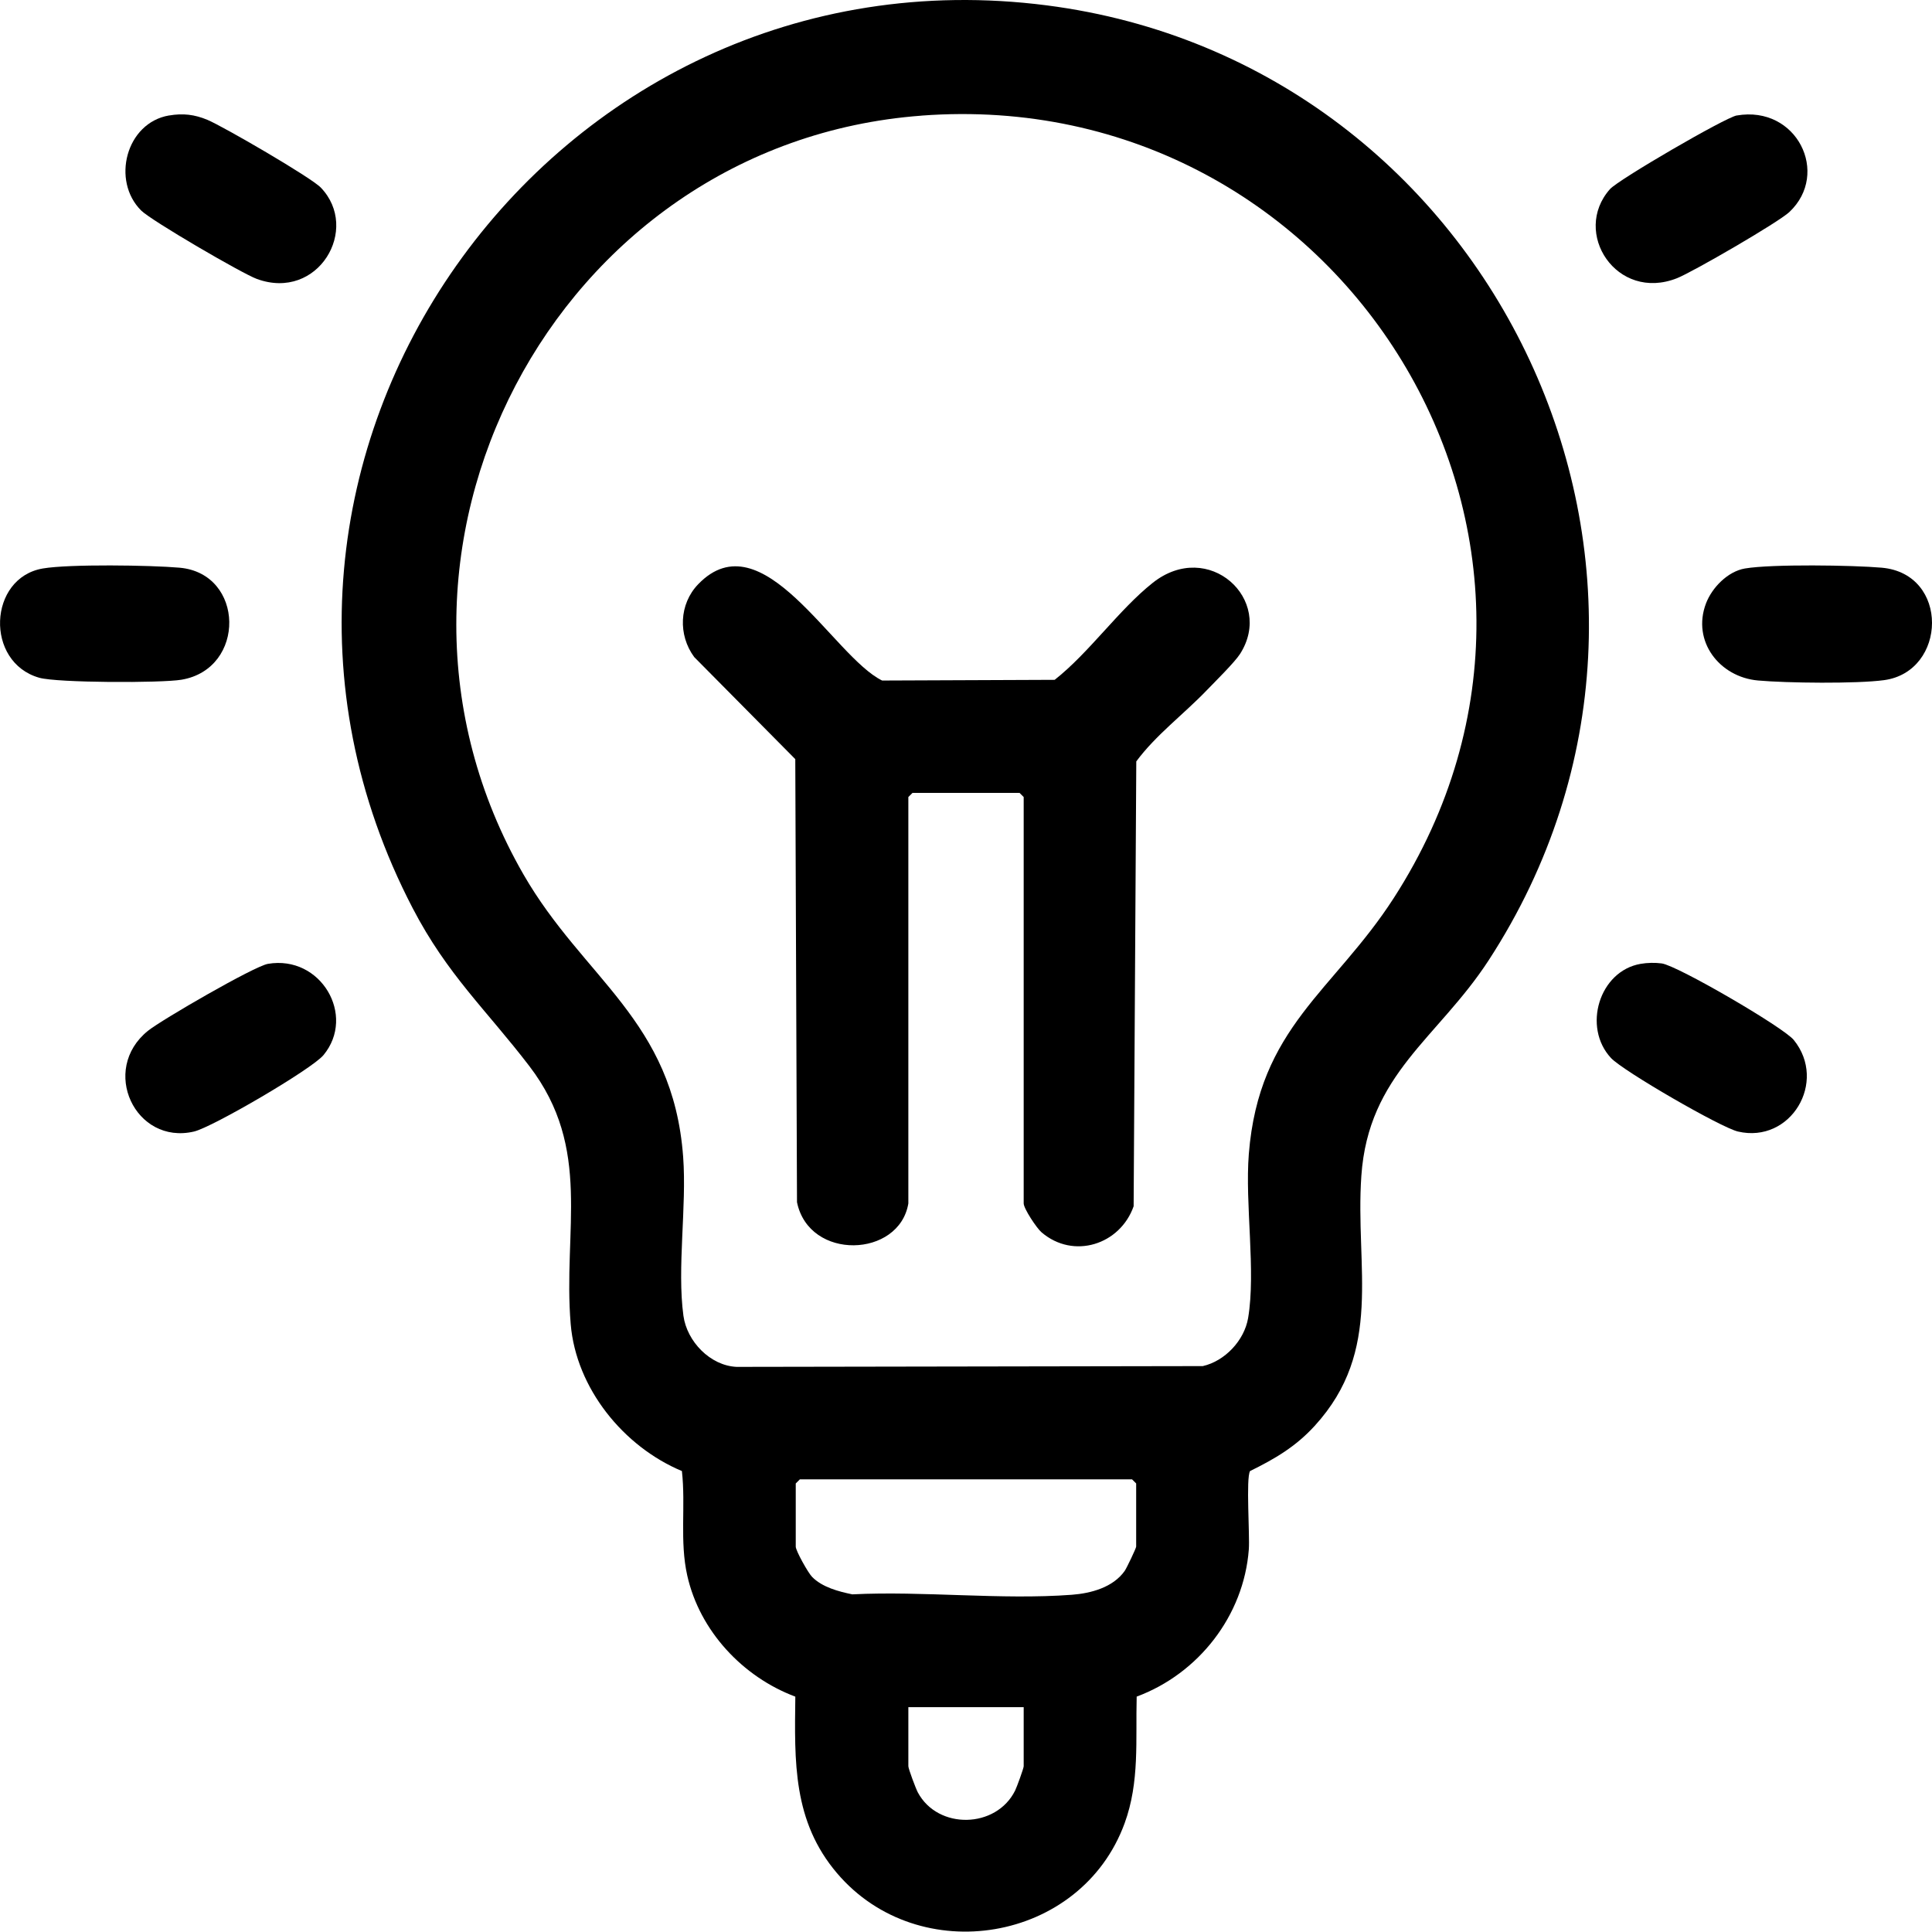 <svg viewBox="0 0 495 494.91" xmlns="http://www.w3.org/2000/svg" id="Layer_1"><path d="M291.23,434.7c-.29,11.09.79,21.84-3.09,32.44-11.18,30.59-52.71,37.44-73.68,12.8-11.35-13.34-10.9-28.53-10.69-45.24-13.48-5.05-24.52-16.85-27.69-31.04-1.98-8.83-.36-17.82-1.37-26.76-14.98-6.26-27.11-21.22-28.49-37.64-2.03-24.16,5.64-44.88-10.58-66.09-11.05-14.44-21.02-23.4-29.89-40.45C46.23,118.34,140.96-14.99,268.16,1.37c115.17,14.81,177.19,146.36,113.27,244.64-13.03,20.04-30.84,29.1-32.64,55.29-1.62,23.54,5.75,44.65-11.95,64.02-4.86,5.32-10.15,8.43-16.56,11.58-1.09,1.79-.04,16.46-.32,20.08-1.28,16.99-12.89,31.84-28.75,37.72ZM236.1,29.63c-94.23,7.04-149.13,112.47-101.98,194.41,15.42,26.79,38.31,37.29,40.91,72.34.95,12.76-1.6,28.52.07,40.73.9,6.58,6.85,12.79,13.63,13.1l119.44-.2c5.66-1.29,10.63-6.55,11.61-12.31,2.03-12.05-.84-29.19.18-42.03,2.59-32.53,21.7-41.64,37.13-65.57,59.11-91.65-13.18-208.54-120.99-200.48ZM204.94,379.02l-1.06,1.06v16.18c0,1.06,3.16,6.72,4.19,7.76,2.61,2.65,6.76,3.74,10.3,4.47,18.28-.91,38.13,1.47,56.23.11,4.95-.37,10.6-1.9,13.57-6.13.49-.7,2.93-5.81,2.93-6.21v-16.18l-1.06-1.06h-85.11ZM262.27,437.4h-29.54v15.12c0,.66,1.92,5.77,2.43,6.72,5.15,9.61,20.08,9.28,24.92-.47.43-.87,2.2-5.71,2.2-6.24v-15.12Z"></path><path d="M10.97,145.65c6.84-1.16,27.66-.85,35.03-.2,16.71,1.48,17.1,25.9.51,28.7-5.22.88-31.82.81-36.44-.5-14.01-3.97-13.09-25.62.91-28Z"></path><path d="M447.09,145.65c6.85-1.16,27.66-.85,35.03-.2,17.43,1.55,16.72,26.61.61,28.81-7.03.96-25.01.75-32.32.09-9.89-.89-16.96-10.07-13.33-19.71,1.54-4.08,5.59-8.24,10.01-8.99Z"></path><path d="M68.64,246.95c13.54-2.32,22.65,13.23,14.24,23.38-3.01,3.63-28.47,18.48-33.17,19.58-15.05,3.53-24.21-15.86-11.77-25.83,3.5-2.81,27.17-16.52,30.7-17.13Z"></path><path d="M420.35,246.95c1.71-.3,3.69-.34,5.4-.11,4.01.54,31.2,16.36,33.84,19.62,8.69,10.74-.8,26.61-14.31,23.45-4.43-1.04-29.4-15.49-32.52-18.83-7.37-7.91-3.02-22.29,7.58-24.13Z"></path><path d="M43.32,29.59c3.57-.61,6.52-.26,9.81,1.11,4.03,1.68,26.55,14.75,29.06,17.36,10.19,10.59-.69,29.15-16.38,23.41-3.78-1.38-27.01-14.93-29.62-17.51-7.71-7.63-3.92-22.5,7.13-24.38Z"></path><path d="M444.98,29.59c15.38-2.66,23.98,14.85,13.48,24.73-2.83,2.66-24.74,15.35-28.77,16.95-15.5,6.15-27.08-11.7-17.19-22.82,2.17-2.44,29.52-18.35,32.48-18.87Z"></path><path d="M232.73,308.33c-2.32,13.94-25.43,14.77-28.53-.31l-.44-113.52-25.9-26.16c-4.16-5.64-3.87-13.59,1.03-18.66,16.48-17.07,34.57,18.55,47.12,24.68l44.21-.18c8.87-6.99,16.44-17.96,25.11-24.84,14.29-11.34,31.28,4.27,22.4,18.18-1.4,2.19-6.44,7.15-8.57,9.36-5.84,6.08-13.06,11.47-18.03,18.2l-.68,113.98c-3.46,9.84-15.42,13.7-23.61,6.66-1.23-1.05-4.56-6.06-4.56-7.4v-104.11l-1.06-1.06h-27.43l-1.06,1.06v104.11Z"></path></svg>